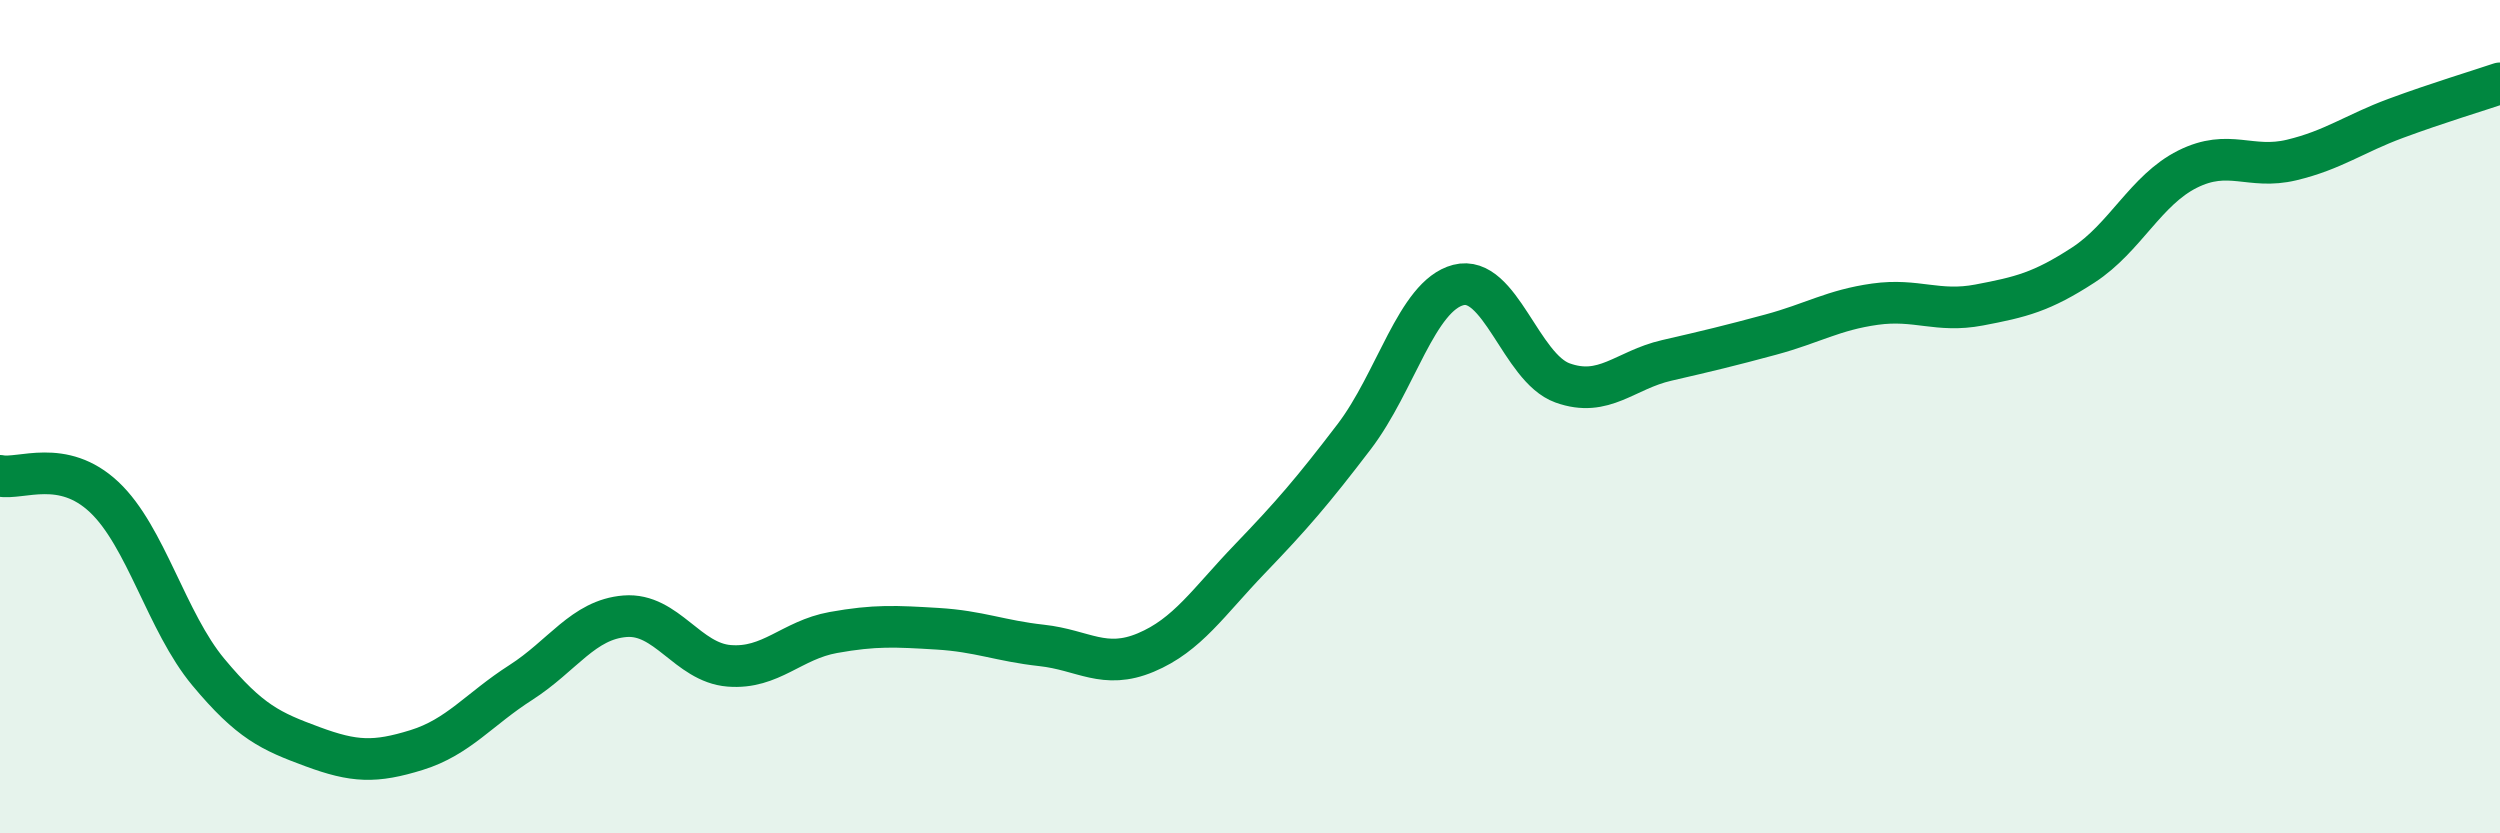 
    <svg width="60" height="20" viewBox="0 0 60 20" xmlns="http://www.w3.org/2000/svg">
      <path
        d="M 0,11.42 C 0.5,11.52 1.5,10.99 2.5,11.93 C 3.5,12.87 4,14.93 5,16.13 C 6,17.33 6.5,17.55 7.5,17.92 C 8.5,18.29 9,18.31 10,18 C 11,17.69 11.5,17.02 12.5,16.38 C 13.5,15.74 14,14.87 15,14.79 C 16,14.71 16.5,15.9 17.5,15.98 C 18.5,16.06 19,15.36 20,15.18 C 21,15 21.5,15.03 22.5,15.09 C 23.5,15.15 24,15.38 25,15.49 C 26,15.6 26.5,16.08 27.5,15.66 C 28.5,15.24 29,14.45 30,13.41 C 31,12.37 31.5,11.79 32.5,10.48 C 33.5,9.17 34,7.1 35,6.84 C 36,6.58 36.5,8.83 37.5,9.19 C 38.5,9.55 39,8.88 40,8.65 C 41,8.42 41.5,8.3 42.5,8.03 C 43.5,7.76 44,7.44 45,7.3 C 46,7.16 46.5,7.51 47.5,7.32 C 48.5,7.13 49,7.01 50,6.36 C 51,5.71 51.5,4.56 52.5,4.06 C 53.5,3.56 54,4.08 55,3.84 C 56,3.6 56.5,3.21 57.5,2.84 C 58.5,2.47 59.5,2.17 60,2L60 20L0 20Z"
        fill="#008740"
        opacity="0.1"
        stroke-linecap="round"
        stroke-linejoin="round"
      />
      <path
        d="M 0,11.42 C 0.5,11.52 1.5,10.99 2.5,11.93 C 3.5,12.87 4,14.93 5,16.13 C 6,17.33 6.5,17.55 7.5,17.92 C 8.5,18.29 9,18.31 10,18 C 11,17.69 11.5,17.02 12.5,16.38 C 13.5,15.74 14,14.87 15,14.79 C 16,14.71 16.5,15.9 17.5,15.98 C 18.5,16.06 19,15.36 20,15.18 C 21,15 21.5,15.03 22.5,15.09 C 23.5,15.15 24,15.38 25,15.49 C 26,15.6 26.5,16.08 27.5,15.66 C 28.5,15.24 29,14.45 30,13.41 C 31,12.37 31.5,11.79 32.5,10.48 C 33.5,9.17 34,7.1 35,6.84 C 36,6.58 36.5,8.83 37.5,9.19 C 38.5,9.55 39,8.88 40,8.65 C 41,8.42 41.5,8.3 42.5,8.03 C 43.5,7.76 44,7.44 45,7.3 C 46,7.16 46.5,7.51 47.5,7.32 C 48.5,7.13 49,7.01 50,6.36 C 51,5.71 51.5,4.56 52.5,4.06 C 53.5,3.56 54,4.08 55,3.84 C 56,3.6 56.5,3.21 57.5,2.84 C 58.5,2.47 59.5,2.17 60,2"
        stroke="#008740"
        stroke-width="1"
        fill="none"
        stroke-linecap="round"
        stroke-linejoin="round"
      />
    </svg>
  